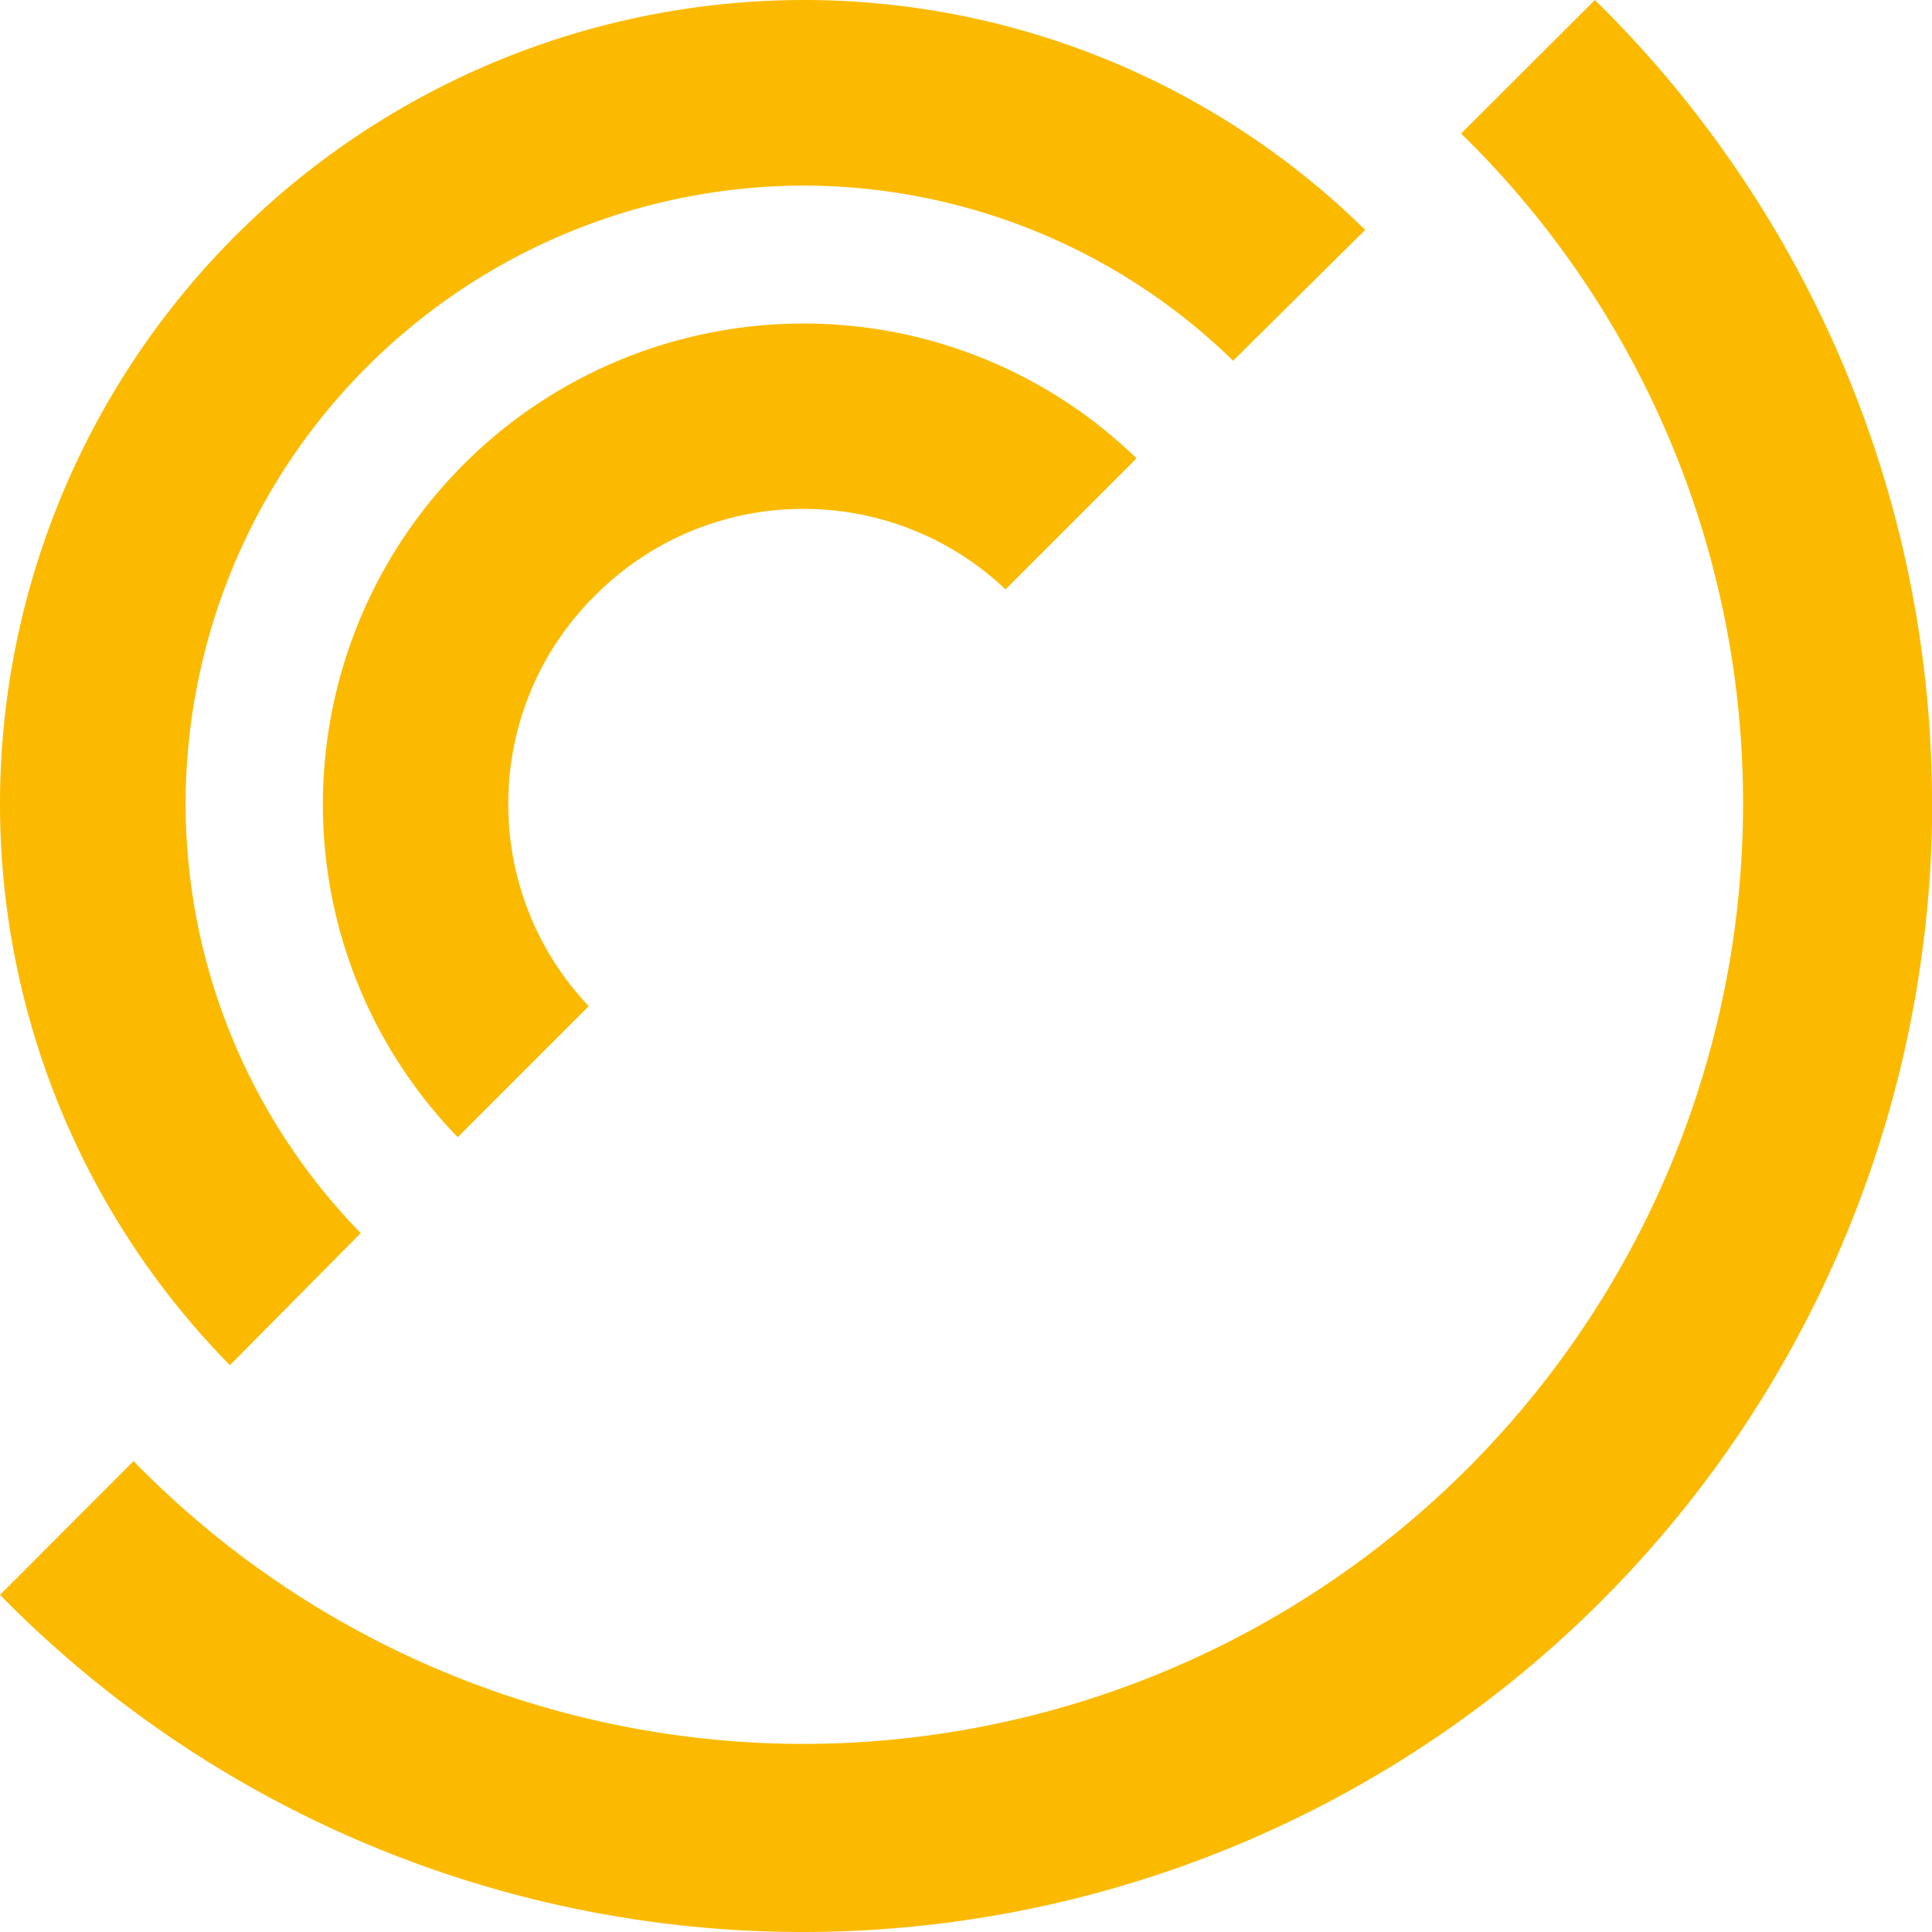 <svg xmlns="http://www.w3.org/2000/svg" viewBox="0 0 92.44 92.44">
  <defs>
    <style>
      .cls-1 {
        fill: #fbba00;
      }
    </style>
  </defs>
  <title>Ativo 1xxxx</title>
  <g id="Camada_2" data-name="Camada 2">
    <g id="Layer_1" data-name="Layer 1">
      <g>
        <path class="cls-1" d="M28.62,28.35a14,14,0,0,1,9.83-4h0a14,14,0,0,1,9.66,3.85l6.27-6.27a22.85,22.85,0,0,0-15.93-6.45h0a23,23,0,0,0-23,23h0a22.85,22.85,0,0,0,6.45,15.93l6.27-6.27a14,14,0,0,1-3.85-9.66h0A14,14,0,0,1,28.62,28.35Z"/>
        <path class="cls-1" d="M17.26,59A29.46,29.46,0,0,1,8.88,38.45h0A29.62,29.62,0,0,1,38.45,8.88h0A29.46,29.46,0,0,1,59,17.26L65.32,11A38.31,38.31,0,0,0,38.45,0h0A38.49,38.49,0,0,0,0,38.44H0A38.31,38.31,0,0,0,11,65.32Z"/>
        <path class="cls-1" d="M92.44,38.44A53.81,53.81,0,0,0,76.31,0l-6.4,6.39A44.77,44.77,0,0,1,83.4,38.44h0a45,45,0,0,1-44.95,45h0A44.79,44.79,0,0,1,6.39,69.91L0,76.31A53.82,53.82,0,0,0,38.45,92.44h0a54.06,54.06,0,0,0,54-54Z"/>
      </g>
    </g>
  </g>
</svg>
